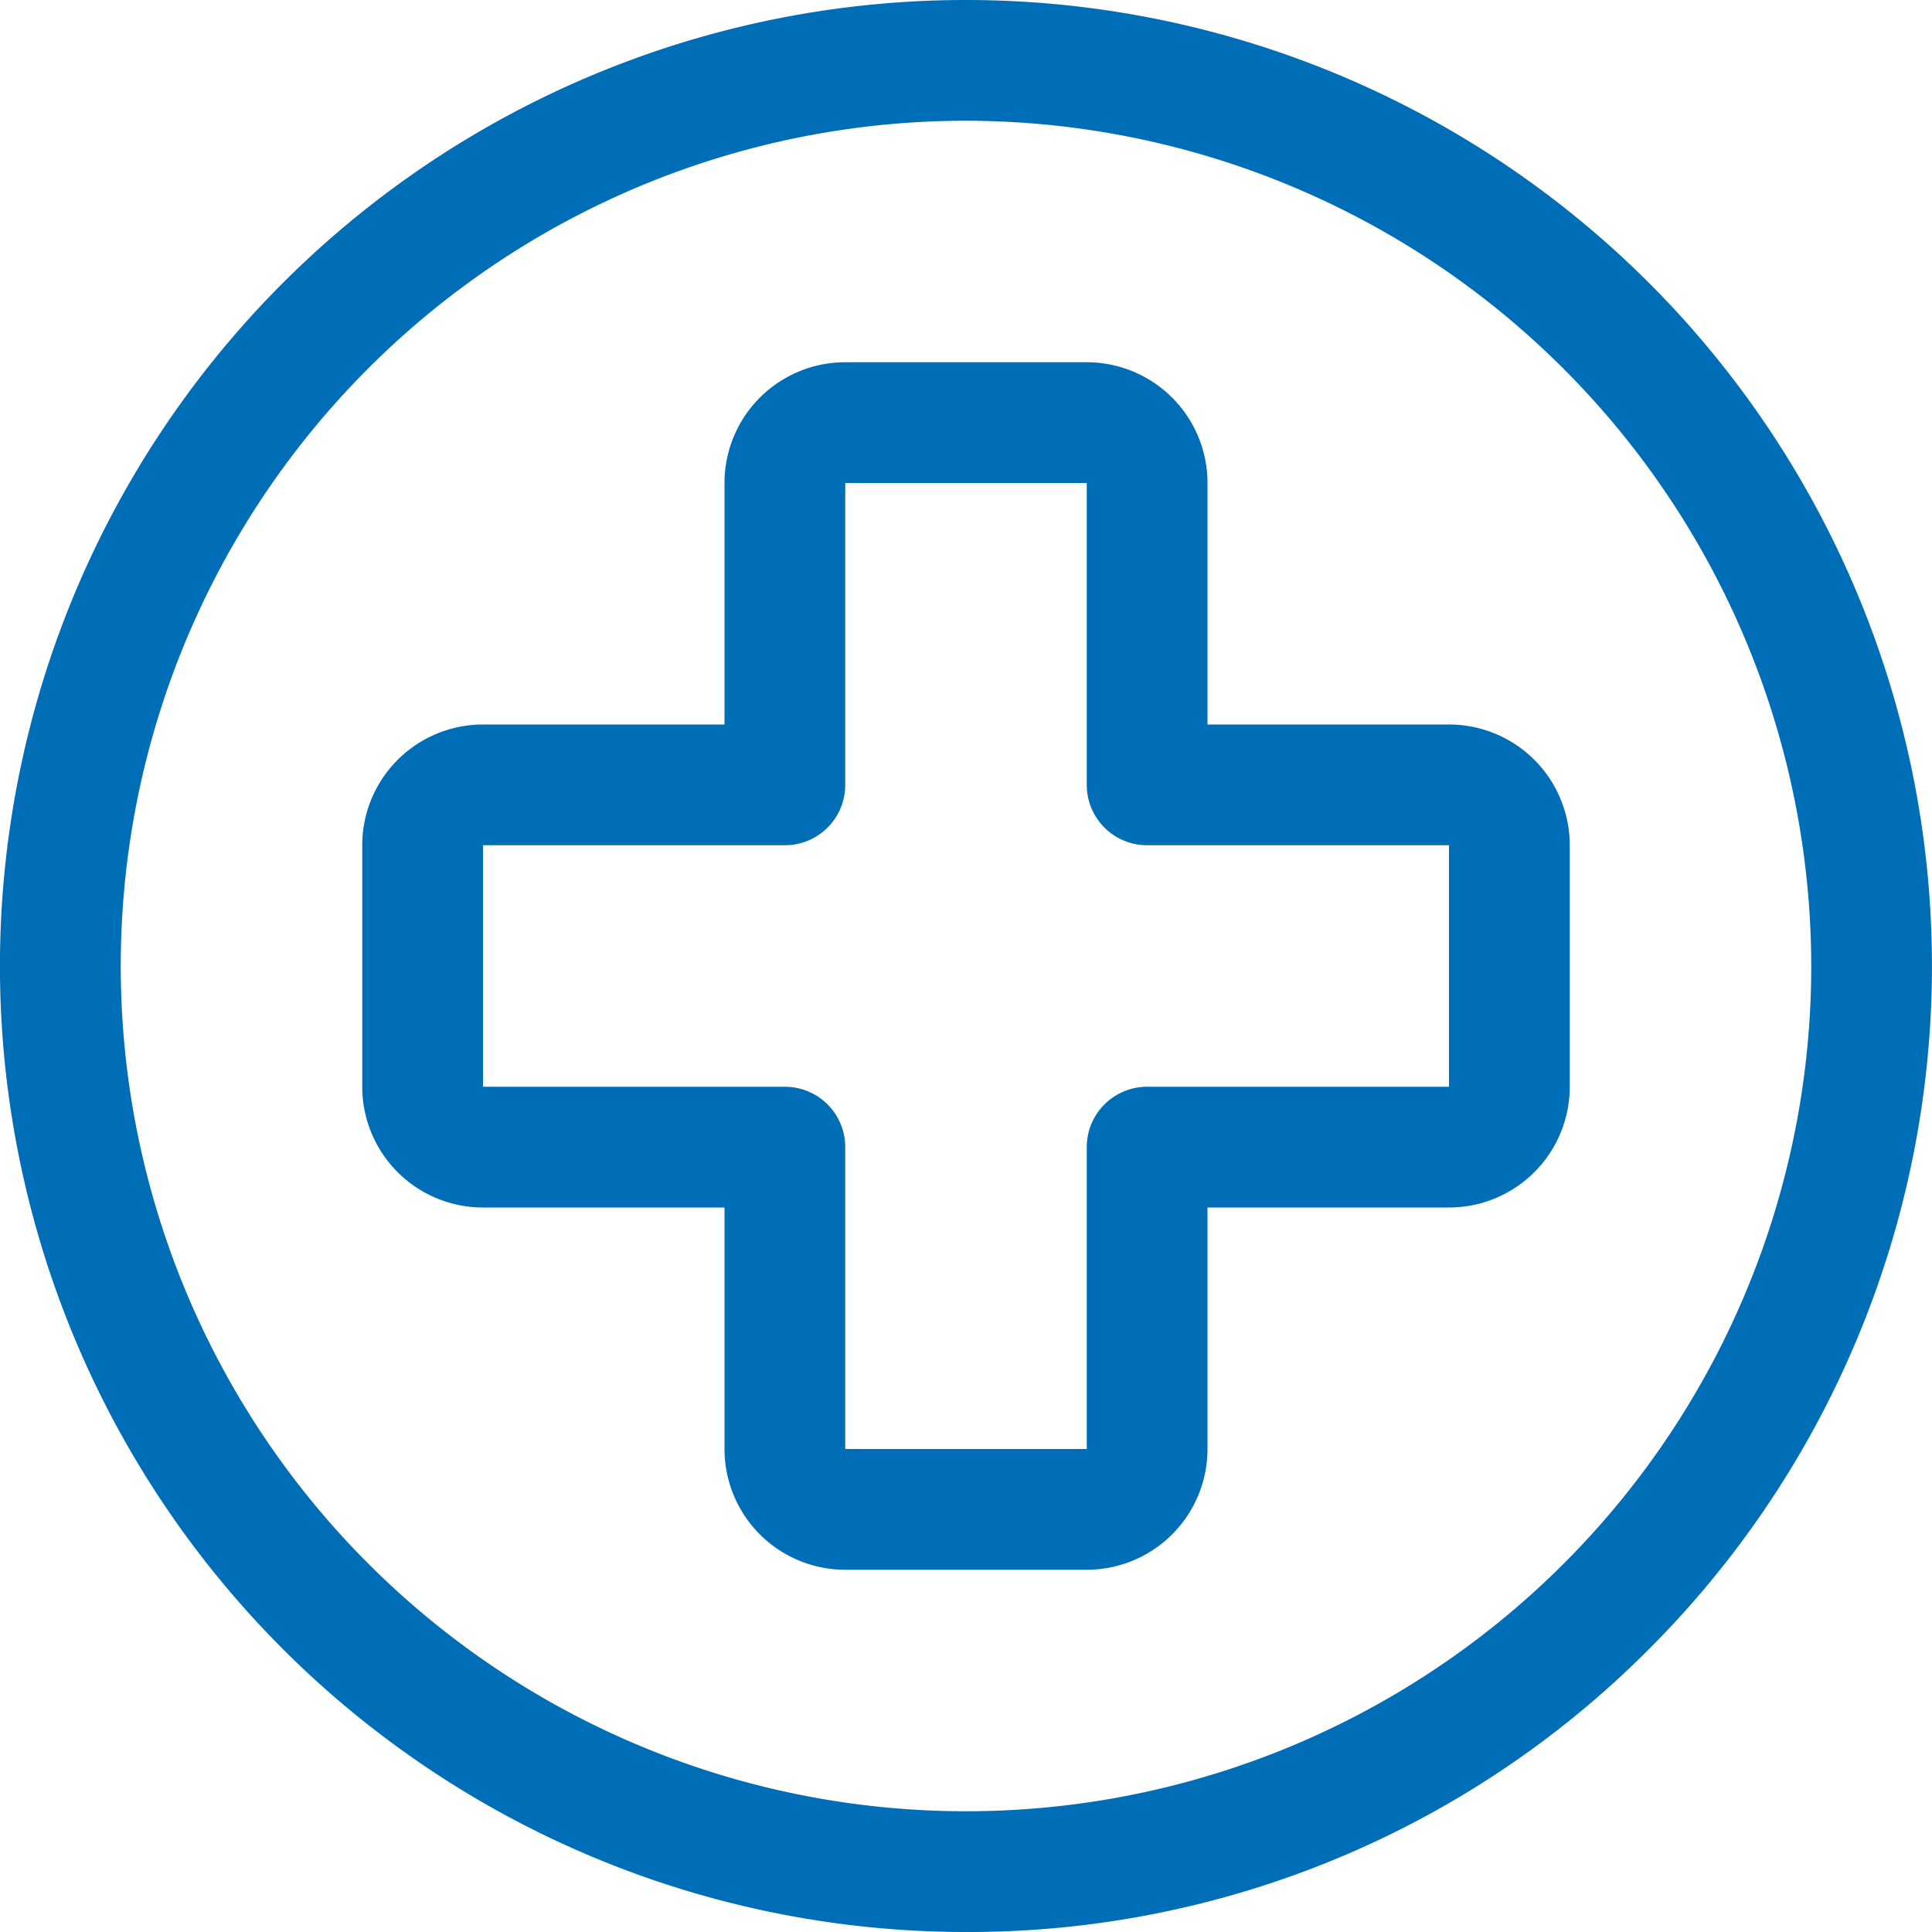 <svg xmlns="http://www.w3.org/2000/svg" width="24" height="24" viewBox="0 0 24 24"><g transform="translate(-245 -218)"><path d="M257,242a12,12,0,1,1,8.485-3.515A11.921,11.921,0,0,1,257,242Zm0-22.5A10.5,10.5,0,1,0,267.5,230,10.512,10.512,0,0,0,257,219.5Z" fill="#006eb6"/><path d="M255.5,222.5h3A1.5,1.5,0,0,1,260,224v3h3a1.5,1.5,0,0,1,1.5,1.5v3A1.5,1.5,0,0,1,263,233h-3v3a1.5,1.5,0,0,1-1.5,1.5h-3A1.5,1.5,0,0,1,254,236v-3h-3a1.5,1.5,0,0,1-1.5-1.5v-3A1.5,1.5,0,0,1,251,227h3v-3A1.5,1.5,0,0,1,255.5,222.5Zm7.5,9v-3h-3.75a.75.75,0,0,1-.75-.75V224h-3v3.75a.75.75,0,0,1-.75.75H251v3h3.75a.75.75,0,0,1,.75.75V236h3v-3.75a.75.75,0,0,1,.75-.75Z" fill="#006eb6"/></g></svg>